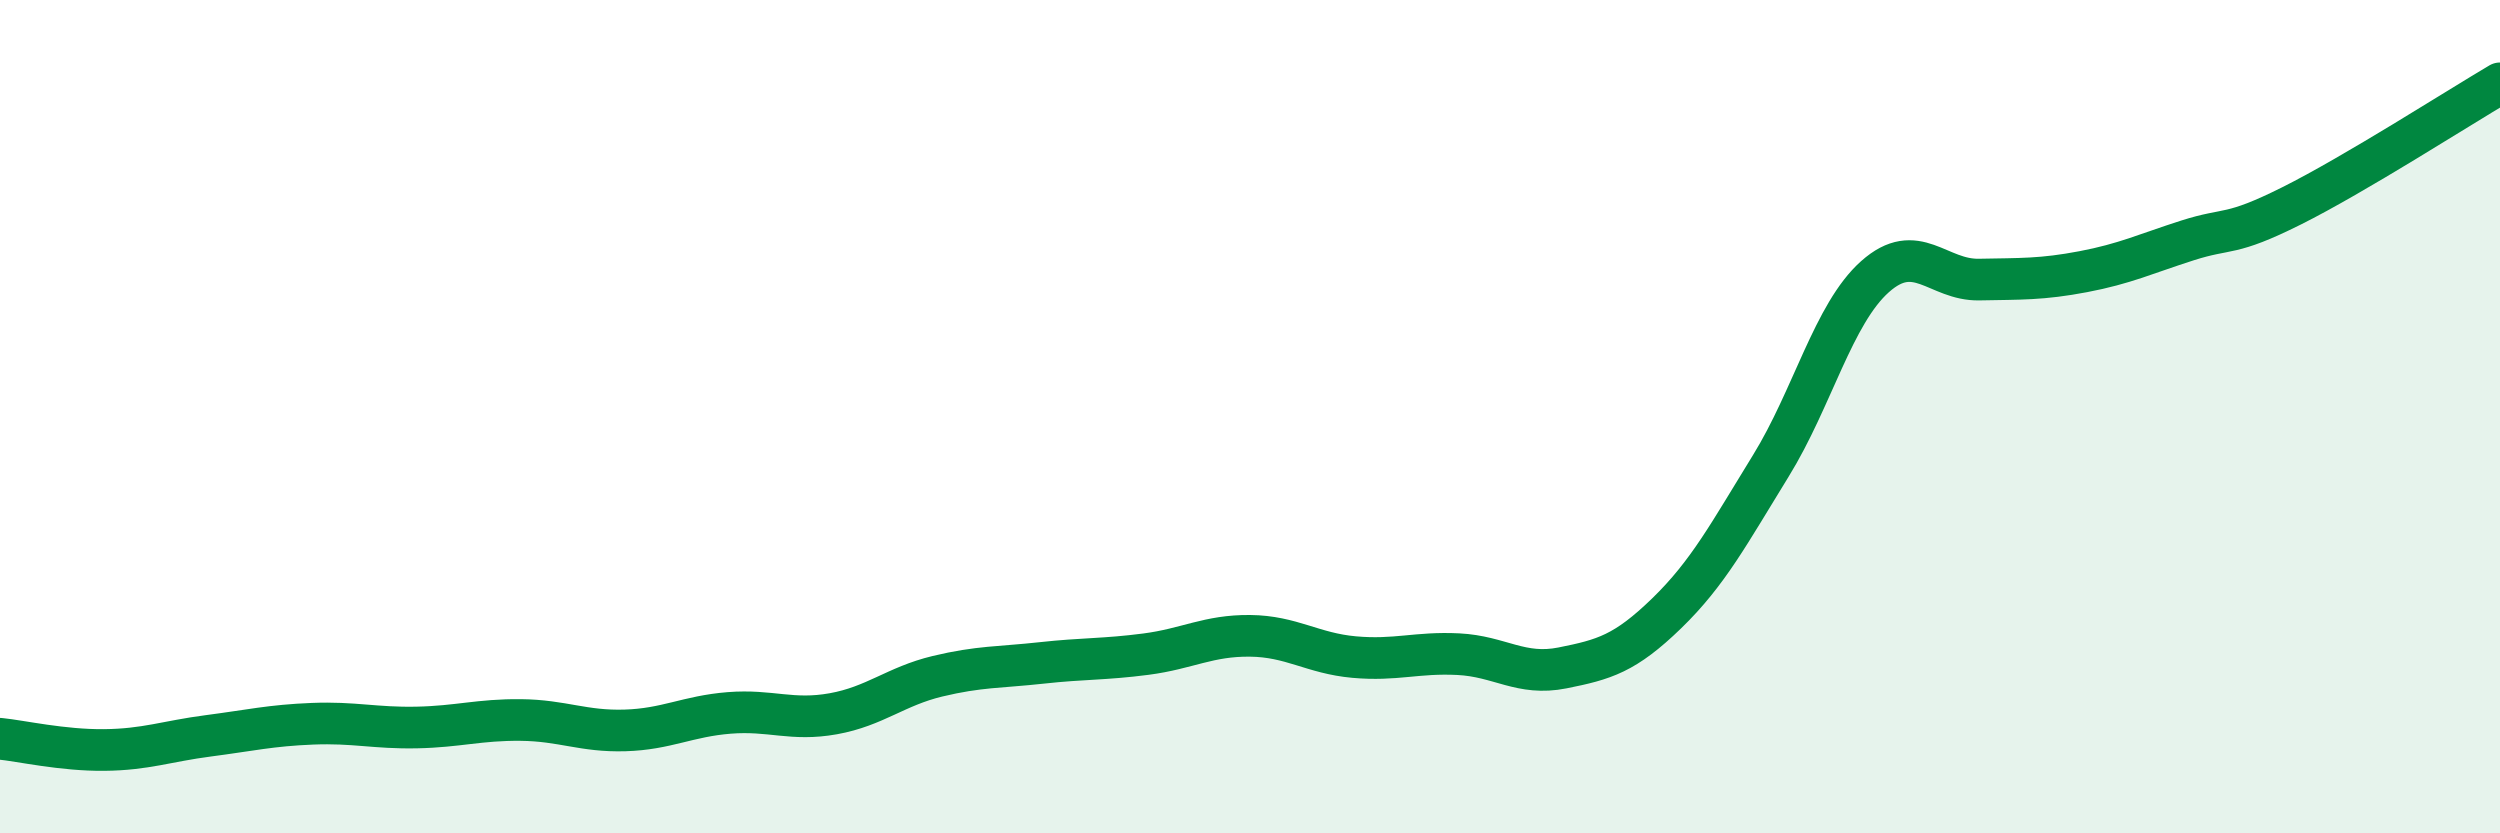 
    <svg width="60" height="20" viewBox="0 0 60 20" xmlns="http://www.w3.org/2000/svg">
      <path
        d="M 0,17.73 C 0.5,17.78 1.5,18.01 2.5,18 C 3.5,17.99 4,17.79 5,17.66 C 6,17.53 6.5,17.41 7.5,17.37 C 8.5,17.33 9,17.48 10,17.46 C 11,17.44 11.5,17.27 12.5,17.28 C 13.5,17.29 14,17.56 15,17.53 C 16,17.5 16.5,17.19 17.5,17.11 C 18.5,17.03 19,17.31 20,17.13 C 21,16.95 21.5,16.47 22.5,16.23 C 23.5,15.99 24,16.02 25,15.91 C 26,15.8 26.5,15.83 27.5,15.7 C 28.5,15.57 29,15.25 30,15.26 C 31,15.27 31.5,15.68 32.5,15.77 C 33.5,15.86 34,15.65 35,15.7 C 36,15.75 36.5,16.23 37.5,16.03 C 38.5,15.83 39,15.69 40,14.72 C 41,13.75 41.5,12.8 42.5,11.18 C 43.5,9.56 44,7.53 45,6.64 C 46,5.75 46.5,6.73 47.5,6.71 C 48.5,6.69 49,6.71 50,6.52 C 51,6.33 51.5,6.09 52.5,5.77 C 53.5,5.45 53.5,5.69 55,4.94 C 56.5,4.19 59,2.59 60,2L60 20L0 20Z"
        fill="#008740"
        opacity="0.1"
        stroke-linecap="round"
        stroke-linejoin="round"
      />
      <path
        d="M 0,17.73 C 0.5,17.78 1.5,18.01 2.5,18 C 3.5,17.99 4,17.79 5,17.66 C 6,17.53 6.5,17.41 7.5,17.37 C 8.5,17.33 9,17.48 10,17.46 C 11,17.44 11.5,17.27 12.5,17.28 C 13.5,17.29 14,17.56 15,17.53 C 16,17.5 16.5,17.19 17.5,17.11 C 18.5,17.03 19,17.31 20,17.13 C 21,16.95 21.5,16.47 22.5,16.23 C 23.5,15.99 24,16.02 25,15.91 C 26,15.8 26.5,15.83 27.5,15.7 C 28.5,15.57 29,15.25 30,15.26 C 31,15.27 31.5,15.68 32.5,15.77 C 33.5,15.86 34,15.65 35,15.7 C 36,15.75 36.5,16.23 37.5,16.03 C 38.5,15.83 39,15.69 40,14.72 C 41,13.75 41.5,12.8 42.5,11.18 C 43.5,9.56 44,7.53 45,6.64 C 46,5.75 46.5,6.73 47.5,6.71 C 48.5,6.69 49,6.71 50,6.52 C 51,6.33 51.5,6.09 52.5,5.77 C 53.5,5.45 53.5,5.69 55,4.94 C 56.5,4.19 59,2.59 60,2"
        stroke="#008740"
        stroke-width="1"
        fill="none"
        stroke-linecap="round"
        stroke-linejoin="round"
      />
    </svg>
  